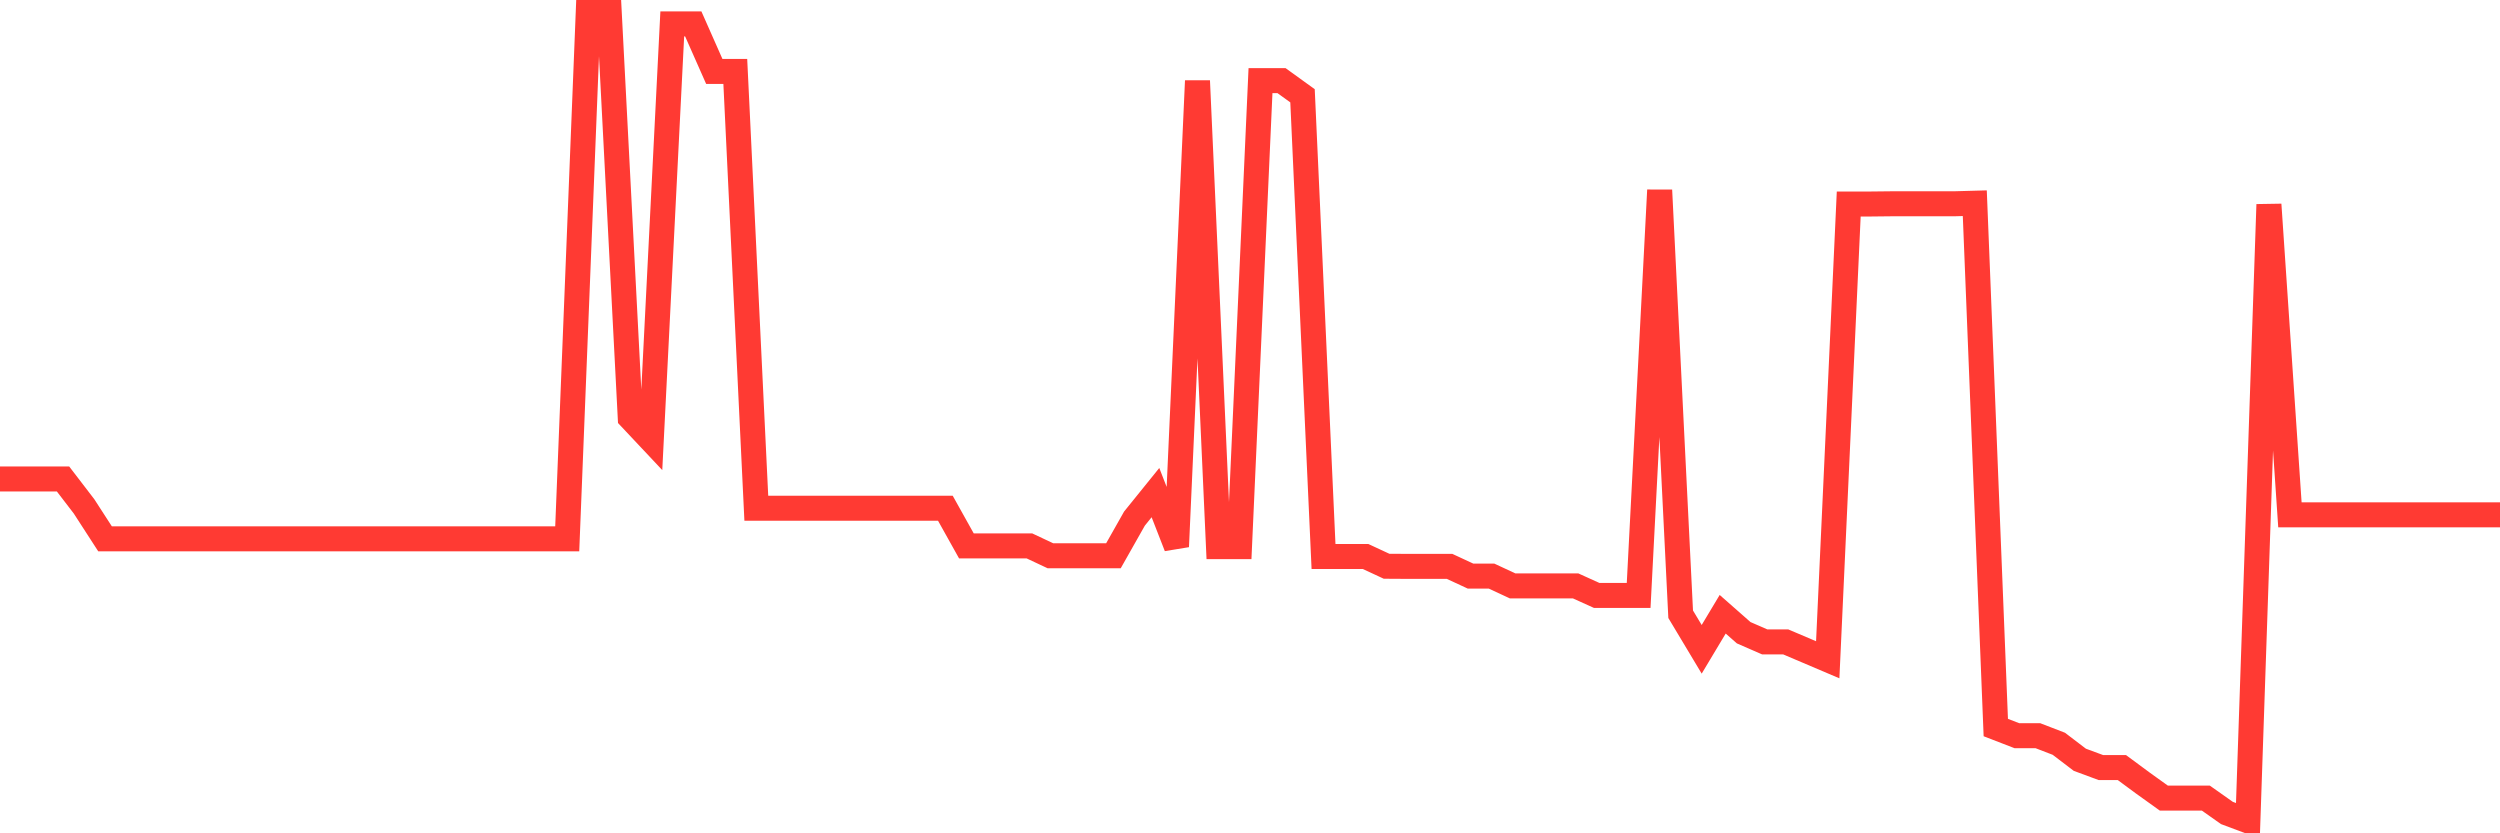 <svg
  xmlns="http://www.w3.org/2000/svg"
  xmlns:xlink="http://www.w3.org/1999/xlink"
  width="120"
  height="40"
  viewBox="0 0 120 40"
  preserveAspectRatio="none"
>
  <polyline
    points="0,22.99 1.008,22.99 2.017,22.99 3.025,22.99 4.034,24.306 5.042,25.864 6.05,25.864 7.059,25.864 8.067,25.864 9.076,25.864 10.084,25.864 11.092,25.864 12.101,25.864 13.109,25.864 14.118,25.864 15.126,25.864 16.134,25.864 17.143,25.864 18.151,25.864 19.16,25.864 20.168,25.864 21.176,25.864 22.185,25.864 23.193,25.864 24.202,25.864 25.21,25.864 26.218,25.864 27.227,25.864 28.235,0.6 29.244,0.6 30.252,20.054 31.261,21.127 32.269,1.148 33.277,1.148 34.286,3.429 35.294,3.429 36.303,24.396 37.311,24.396 38.319,24.396 39.328,24.396 40.336,24.396 41.345,24.396 42.353,24.396 43.361,24.396 44.37,24.396 45.378,24.396 46.387,26.203 47.395,26.203 48.403,26.203 49.412,26.203 50.42,26.677 51.429,26.677 52.437,26.677 53.445,26.677 54.454,24.893 55.462,23.645 56.471,26.237 57.479,3.881 58.487,26.237 59.496,26.237 60.504,3.87 61.513,3.87 62.521,4.598 63.529,26.711 64.538,26.711 65.546,26.711 66.555,27.18 67.563,27.186 68.571,27.186 69.58,27.186 70.588,27.654 71.597,27.654 72.605,28.123 73.613,28.123 74.622,28.123 75.63,28.123 76.639,28.58 77.647,28.58 78.655,28.58 79.664,9.127 80.672,29.484 81.681,31.167 82.689,29.484 83.697,30.371 84.706,30.811 85.714,30.811 86.723,31.24 87.731,31.669 88.739,9.793 89.748,9.793 90.756,9.782 91.765,9.782 92.773,9.782 93.782,9.782 94.79,9.754 95.798,34.922 96.807,35.312 97.815,35.312 98.824,35.701 99.832,36.469 100.84,36.842 101.849,36.842 102.857,37.587 103.866,38.31 104.874,38.31 105.882,38.31 106.891,39.022 107.899,39.4 108.908,9.816 109.916,24.712 110.924,24.712 111.933,24.712 112.941,24.712 113.95,24.712 114.958,24.712 115.966,24.712 116.975,24.712 117.983,24.712 118.992,24.712 120,24.712"
    fill="none"
    stroke="#ff3a33"
    stroke-width="1.2"
  >
  </polyline>
</svg>